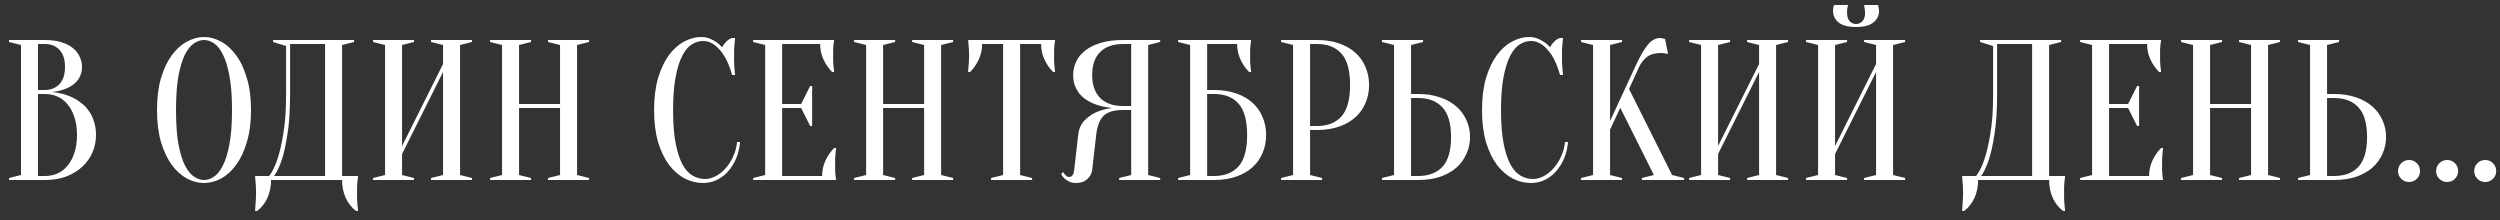 <?xml version="1.0" encoding="UTF-8"?> <svg xmlns="http://www.w3.org/2000/svg" width="250" height="22" viewBox="0 0 250 22" fill="none"><rect x="0" y="0" width="250" height="22" fill="#333333" stroke="none"/><path d="M0.9 18V17.8L2.1 17.5V4.5L0.9 4.2V4H4.5C5.127 4 5.667 4.073 6.12 4.22C6.587 4.353 6.973 4.547 7.28 4.8C7.587 5.04 7.813 5.327 7.96 5.66C8.12 5.98 8.2 6.327 8.2 6.7C8.2 6.993 8.153 7.253 8.06 7.48C7.98 7.707 7.867 7.907 7.72 8.08C7.587 8.24 7.427 8.387 7.24 8.52C7.067 8.64 6.887 8.74 6.7 8.82C6.26 9.02 5.76 9.147 5.2 9.2C6.027 9.28 6.76 9.487 7.4 9.82C7.68 9.967 7.947 10.147 8.2 10.36C8.467 10.56 8.7 10.813 8.9 11.12C9.113 11.413 9.28 11.76 9.4 12.16C9.533 12.547 9.6 12.993 9.6 13.5C9.6 14.127 9.48 14.713 9.24 15.26C9 15.807 8.653 16.287 8.2 16.7C7.76 17.1 7.227 17.42 6.6 17.66C5.973 17.887 5.273 18 4.5 18H0.9ZM3.8 9.4V17.6H4.5C4.953 17.6 5.373 17.513 5.76 17.34C6.147 17.167 6.48 16.907 6.76 16.56C7.053 16.213 7.28 15.787 7.44 15.28C7.613 14.773 7.7 14.18 7.7 13.5C7.7 12.82 7.613 12.227 7.44 11.72C7.28 11.213 7.053 10.787 6.76 10.44C6.48 10.093 6.147 9.833 5.76 9.66C5.373 9.487 4.953 9.4 4.5 9.4H3.8ZM3.8 9H4.5C5.1 8.987 5.58 8.793 5.94 8.42C6.313 8.033 6.5 7.46 6.5 6.7C6.5 5.94 6.313 5.367 5.94 4.98C5.58 4.593 5.1 4.4 4.5 4.4H3.8V9ZM25.102 11C25.102 12.227 24.962 13.3 24.682 14.22C24.416 15.127 24.056 15.887 23.602 16.5C23.162 17.1 22.662 17.553 22.102 17.86C21.542 18.153 20.976 18.3 20.402 18.3C19.829 18.3 19.262 18.153 18.702 17.86C18.142 17.553 17.636 17.1 17.182 16.5C16.742 15.887 16.382 15.127 16.102 14.22C15.836 13.3 15.702 12.227 15.702 11C15.702 9.773 15.836 8.707 16.102 7.8C16.382 6.88 16.742 6.12 17.182 5.52C17.636 4.907 18.142 4.453 18.702 4.16C19.262 3.853 19.829 3.7 20.402 3.7C20.976 3.7 21.542 3.853 22.102 4.16C22.662 4.453 23.162 4.907 23.602 5.52C24.056 6.12 24.416 6.88 24.682 7.8C24.962 8.707 25.102 9.773 25.102 11ZM23.202 11C23.202 9.627 23.116 8.493 22.942 7.6C22.782 6.693 22.562 5.973 22.282 5.44C22.016 4.907 21.716 4.533 21.382 4.32C21.049 4.107 20.722 4 20.402 4C20.082 4 19.756 4.107 19.422 4.32C19.089 4.533 18.782 4.907 18.502 5.44C18.236 5.973 18.016 6.693 17.842 7.6C17.682 8.493 17.602 9.627 17.602 11C17.602 12.373 17.682 13.513 17.842 14.42C18.016 15.313 18.236 16.027 18.502 16.56C18.782 17.093 19.089 17.467 19.422 17.68C19.756 17.893 20.082 18 20.402 18C20.722 18 21.049 17.893 21.382 17.68C21.716 17.467 22.016 17.093 22.282 16.56C22.562 16.027 22.782 15.313 22.942 14.42C23.116 13.513 23.202 12.373 23.202 11ZM27.108 18C27.108 18.653 26.988 19.247 26.748 19.78C26.508 20.313 26.161 20.753 25.708 21.1H25.508C25.521 20.913 25.535 20.713 25.548 20.5C25.561 20.327 25.575 20.133 25.588 19.92C25.601 19.707 25.608 19.5 25.608 19.3C25.608 19.073 25.601 18.86 25.588 18.66C25.575 18.46 25.561 18.28 25.548 18.12C25.535 17.933 25.521 17.76 25.508 17.6H26.908C27.228 17.2 27.508 16.633 27.748 15.9C27.961 15.273 28.154 14.44 28.328 13.4C28.515 12.347 28.608 11.013 28.608 9.4V4.6L27.308 4.2V4H35.408V4.2L34.208 4.5V17.6H35.808C35.781 17.76 35.761 17.933 35.748 18.12C35.734 18.28 35.721 18.46 35.708 18.66C35.708 18.86 35.708 19.073 35.708 19.3C35.708 19.5 35.708 19.707 35.708 19.92C35.721 20.133 35.734 20.327 35.748 20.5C35.761 20.713 35.781 20.913 35.808 21.1H35.608C35.154 20.753 34.808 20.313 34.568 19.78C34.328 19.247 34.208 18.653 34.208 18H27.108ZM29.008 9.4C29.008 11.013 28.921 12.347 28.748 13.4C28.588 14.44 28.408 15.273 28.208 15.9C27.968 16.633 27.701 17.2 27.408 17.6H32.508V4.4H29.008V9.4ZM40.206 15.4V17.5L41.406 17.8V18H37.306V17.8L38.506 17.5V4.5L37.306 4.2V4H41.406V4.2L40.206 4.5V14.6L44.306 6.4V4.5L43.106 4.2V4H47.206V4.2L46.006 4.5V17.5L47.206 17.8V18H43.106V17.8L44.306 17.5V7.2L40.206 15.4ZM51.906 10.8V17.5L53.105 17.8V18H49.005V17.8L50.206 17.5V4.5L49.005 4.2V4H53.105V4.2L51.906 4.5V10.4H56.005V4.5L54.806 4.2V4H58.906V4.2L57.706 4.5V17.5L58.906 17.8V18H54.806V17.8L56.005 17.5V10.8H51.906ZM70.309 4.1C69.936 4.1 69.569 4.207 69.209 4.42C68.849 4.633 68.529 5.007 68.249 5.54C67.969 6.06 67.743 6.767 67.569 7.66C67.396 8.54 67.309 9.653 67.309 11C67.309 12.347 67.396 13.467 67.569 14.36C67.743 15.24 67.976 15.947 68.269 16.48C68.563 17 68.903 17.367 69.289 17.58C69.676 17.793 70.083 17.9 70.509 17.9C70.856 17.9 71.209 17.807 71.569 17.62C71.929 17.433 72.256 17.173 72.549 16.84C72.856 16.507 73.109 16.113 73.309 15.66C73.523 15.207 73.656 14.72 73.709 14.2H74.009C73.956 14.8 73.823 15.353 73.609 15.86C73.396 16.353 73.123 16.787 72.789 17.16C72.469 17.52 72.096 17.8 71.669 18C71.243 18.2 70.789 18.3 70.309 18.3C69.683 18.3 69.076 18.153 68.489 17.86C67.903 17.553 67.376 17.1 66.909 16.5C66.456 15.887 66.089 15.127 65.809 14.22C65.543 13.3 65.409 12.227 65.409 11C65.409 9.773 65.543 8.707 65.809 7.8C66.089 6.88 66.449 6.12 66.889 5.52C67.343 4.907 67.849 4.453 68.409 4.16C68.969 3.853 69.536 3.7 70.109 3.7C70.429 3.7 70.716 3.753 70.969 3.86C71.236 3.967 71.463 4.087 71.649 4.22C71.863 4.367 72.049 4.533 72.209 4.72C72.316 4.52 72.456 4.333 72.629 4.16C72.816 3.973 73.009 3.853 73.209 3.8H73.509C73.483 4 73.463 4.2 73.449 4.4C73.436 4.587 73.423 4.787 73.409 5C73.409 5.2 73.409 5.4 73.409 5.6C73.409 5.827 73.409 6.053 73.409 6.28C73.423 6.493 73.436 6.693 73.449 6.88C73.463 7.093 73.483 7.3 73.509 7.5H73.209C72.903 6.393 72.489 5.553 71.969 4.98C71.463 4.393 70.909 4.1 70.309 4.1ZM82.214 17.6C82.214 17.04 82.327 16.52 82.554 16.04C82.781 15.56 83.067 15.147 83.414 14.8H83.614C83.587 14.973 83.567 15.153 83.554 15.34C83.541 15.5 83.527 15.673 83.514 15.86C83.514 16.047 83.514 16.227 83.514 16.4C83.514 16.653 83.514 16.88 83.514 17.08C83.527 17.267 83.541 17.433 83.554 17.58C83.567 17.74 83.587 17.88 83.614 18H75.314V17.8L76.514 17.5V4.5L75.314 4.2V4H83.414C83.387 4.12 83.367 4.26 83.354 4.42C83.341 4.567 83.327 4.74 83.314 4.94C83.314 5.127 83.314 5.347 83.314 5.6C83.314 5.787 83.314 5.973 83.314 6.16C83.327 6.333 83.341 6.5 83.354 6.66C83.367 6.847 83.387 7.027 83.414 7.2H83.214C82.867 6.853 82.581 6.44 82.354 5.96C82.127 5.48 82.014 4.96 82.014 4.4H78.214V10.4H80.114L81.014 8.6H81.214V12.6H81.014L80.114 10.8H78.214V17.6H82.214ZM88.312 10.8V17.5L89.512 17.8V18H85.412V17.8L86.612 17.5V4.5L85.412 4.2V4H89.512V4.2L88.312 4.5V10.4H92.412V4.5L91.212 4.2V4H95.312V4.2L94.112 4.5V17.5L95.312 17.8V18H91.212V17.8L92.412 17.5V10.8H88.312ZM102.011 17.5L103.211 17.8V18H99.111V17.8L100.311 17.5V4.4H98.211C98.211 4.96 98.098 5.48 97.871 5.96C97.644 6.44 97.358 6.853 97.011 7.2H96.811C96.824 7.027 96.838 6.847 96.851 6.66C96.864 6.5 96.878 6.333 96.891 6.16C96.904 5.973 96.911 5.787 96.911 5.6C96.911 5.347 96.904 5.127 96.891 4.94C96.878 4.74 96.864 4.567 96.851 4.42C96.838 4.26 96.824 4.12 96.811 4H105.511C105.484 4.12 105.464 4.26 105.451 4.42C105.438 4.567 105.424 4.74 105.411 4.94C105.411 5.127 105.411 5.347 105.411 5.6C105.411 5.787 105.411 5.973 105.411 6.16C105.424 6.333 105.438 6.5 105.451 6.66C105.464 6.847 105.484 7.027 105.511 7.2H105.311C104.964 6.853 104.678 6.44 104.451 5.96C104.224 5.48 104.111 4.96 104.111 4.4H102.011V17.5ZM116.018 4V4.2L114.818 4.5V17.5L116.018 17.8V18H111.918V17.8L113.118 17.5V11H112.318C111.865 11 111.478 11.047 111.158 11.14C110.838 11.233 110.571 11.38 110.358 11.58C110.158 11.78 109.998 12.04 109.878 12.36C109.758 12.667 109.671 13.047 109.618 13.5L109.218 17C109.178 17.347 109.011 17.653 108.718 17.92C108.438 18.173 108.071 18.3 107.618 18.3C107.338 18.3 107.105 18.253 106.918 18.16C106.731 18.067 106.578 17.967 106.458 17.86C106.311 17.727 106.198 17.573 106.118 17.4L106.318 17.2C106.371 17.307 106.431 17.393 106.498 17.46C106.565 17.527 106.631 17.587 106.698 17.64C106.765 17.68 106.838 17.7 106.918 17.7C107.038 17.7 107.145 17.647 107.238 17.54C107.331 17.433 107.391 17.253 107.418 17L107.818 13.5C107.885 12.887 108.098 12.4 108.458 12.04C108.818 11.68 109.205 11.407 109.618 11.22C110.098 11.007 110.631 10.867 111.218 10.8C110.485 10.733 109.831 10.573 109.258 10.32C109.018 10.213 108.778 10.08 108.538 9.92C108.311 9.76 108.105 9.567 107.918 9.34C107.745 9.1 107.598 8.833 107.478 8.54C107.371 8.233 107.318 7.887 107.318 7.5C107.318 7.02 107.418 6.573 107.618 6.16C107.818 5.733 108.125 5.36 108.538 5.04C108.951 4.72 109.471 4.467 110.098 4.28C110.725 4.093 111.465 4 112.318 4H116.018ZM109.218 7.5C109.218 8.5 109.485 9.267 110.018 9.8C110.551 10.333 111.318 10.6 112.318 10.6H113.118V4.4H112.318C111.318 4.4 110.551 4.667 110.018 5.2C109.485 5.733 109.218 6.5 109.218 7.5ZM120.714 9H121.414C122.241 9 122.974 9.113 123.614 9.34C124.267 9.567 124.814 9.88 125.254 10.28C125.694 10.68 126.027 11.153 126.254 11.7C126.494 12.247 126.614 12.847 126.614 13.5C126.614 14.153 126.494 14.753 126.254 15.3C126.027 15.847 125.694 16.32 125.254 16.72C124.814 17.12 124.267 17.433 123.614 17.66C122.974 17.887 122.241 18 121.414 18H117.814V17.8L119.014 17.5V4.5L117.814 4.2V4H125.114C125.087 4.12 125.067 4.26 125.054 4.42C125.041 4.567 125.027 4.74 125.014 4.94C125.014 5.127 125.014 5.347 125.014 5.6C125.014 5.787 125.014 5.973 125.014 6.16C125.027 6.333 125.041 6.5 125.054 6.66C125.067 6.847 125.087 7.027 125.114 7.2H124.914C124.567 6.853 124.281 6.44 124.054 5.96C123.827 5.48 123.714 4.96 123.714 4.4H120.714V9ZM120.714 17.6H121.414C122.467 17.6 123.281 17.28 123.854 16.64C124.427 16 124.714 14.953 124.714 13.5C124.714 12.047 124.427 11 123.854 10.36C123.281 9.72 122.467 9.4 121.414 9.4H120.714V17.6ZM131.007 13V17.5L132.207 17.8V18H128.107V17.8L129.307 17.5V4.5L128.107 4.2V4H131.707C132.534 4 133.267 4.113 133.907 4.34C134.56 4.567 135.107 4.88 135.547 5.28C135.987 5.68 136.32 6.153 136.547 6.7C136.787 7.247 136.907 7.847 136.907 8.5C136.907 9.153 136.787 9.753 136.547 10.3C136.32 10.847 135.987 11.32 135.547 11.72C135.107 12.12 134.56 12.433 133.907 12.66C133.267 12.887 132.534 13 131.707 13H131.007ZM131.007 12.6H131.707C132.76 12.6 133.574 12.28 134.147 11.64C134.72 11 135.007 9.953 135.007 8.5C135.007 7.047 134.72 6 134.147 5.36C133.574 4.72 132.76 4.4 131.707 4.4H131.007V12.6ZM141.805 9.4C142.631 9.4 143.365 9.513 144.005 9.74C144.658 9.953 145.205 10.26 145.645 10.66C146.085 11.047 146.418 11.5 146.645 12.02C146.885 12.54 147.005 13.1 147.005 13.7C147.005 14.3 146.885 14.86 146.645 15.38C146.418 15.9 146.085 16.36 145.645 16.76C145.205 17.147 144.658 17.453 144.005 17.68C143.365 17.893 142.631 18 141.805 18H138.205V17.8L139.405 17.5V4.5L138.205 4.2V4H142.305V4.2L141.105 4.5V9.4H141.805ZM141.105 17.6H141.805C142.858 17.6 143.671 17.293 144.245 16.68C144.818 16.053 145.105 15.06 145.105 13.7C145.105 12.34 144.818 11.353 144.245 10.74C143.671 10.113 142.858 9.8 141.805 9.8H141.105V17.6ZM153.102 4.1C152.729 4.1 152.362 4.207 152.002 4.42C151.642 4.633 151.322 5.007 151.042 5.54C150.762 6.06 150.536 6.767 150.362 7.66C150.189 8.54 150.102 9.653 150.102 11C150.102 12.347 150.189 13.467 150.362 14.36C150.536 15.24 150.769 15.947 151.062 16.48C151.356 17 151.696 17.367 152.082 17.58C152.469 17.793 152.876 17.9 153.302 17.9C153.649 17.9 154.002 17.807 154.362 17.62C154.722 17.433 155.049 17.173 155.342 16.84C155.649 16.507 155.902 16.113 156.102 15.66C156.316 15.207 156.449 14.72 156.502 14.2H156.802C156.749 14.8 156.616 15.353 156.402 15.86C156.189 16.353 155.916 16.787 155.582 17.16C155.262 17.52 154.889 17.8 154.462 18C154.036 18.2 153.582 18.3 153.102 18.3C152.476 18.3 151.869 18.153 151.282 17.86C150.696 17.553 150.169 17.1 149.702 16.5C149.249 15.887 148.882 15.127 148.602 14.22C148.336 13.3 148.202 12.227 148.202 11C148.202 9.773 148.336 8.707 148.602 7.8C148.882 6.88 149.242 6.12 149.682 5.52C150.136 4.907 150.642 4.453 151.202 4.16C151.762 3.853 152.329 3.7 152.902 3.7C153.222 3.7 153.509 3.753 153.762 3.86C154.029 3.967 154.256 4.087 154.442 4.22C154.656 4.367 154.842 4.533 155.002 4.72C155.109 4.52 155.249 4.333 155.422 4.16C155.609 3.973 155.802 3.853 156.002 3.8H156.302C156.276 4 156.256 4.2 156.242 4.4C156.229 4.587 156.216 4.787 156.202 5C156.202 5.2 156.202 5.4 156.202 5.6C156.202 5.827 156.202 6.053 156.202 6.28C156.216 6.493 156.229 6.693 156.242 6.88C156.256 7.093 156.276 7.3 156.302 7.5H156.002C155.696 6.393 155.282 5.553 154.762 4.98C154.256 4.393 153.702 4.1 153.102 4.1ZM161.007 12.96V17.5L162.207 17.8V18H158.107V17.8L159.307 17.5V4.5L158.107 4.2V4H162.207V4.2L161.007 4.5V12.1L163.507 6.7C163.774 6.127 164.014 5.653 164.227 5.28C164.454 4.907 164.66 4.613 164.847 4.4C165.047 4.173 165.24 4.02 165.427 3.94C165.614 3.847 165.807 3.8 166.007 3.8C166.06 3.8 166.114 3.807 166.167 3.82C166.22 3.833 166.274 3.847 166.327 3.86C166.38 3.873 166.44 3.887 166.507 3.9L166.807 5.4C166.74 5.387 166.674 5.373 166.607 5.36C166.54 5.347 166.467 5.333 166.387 5.32C166.307 5.307 166.214 5.3 166.107 5.3C165.507 5.3 165.034 5.433 164.687 5.7C164.354 5.967 164.094 6.3 163.907 6.7L162.907 8.9L167.207 17.5L168.407 17.8V18H164.187V17.8L165.387 17.5L162.027 10.78L161.007 12.96ZM171.808 15.4V17.5L173.008 17.8V18H168.908V17.8L170.108 17.5V4.5L168.908 4.2V4H173.008V4.2L171.808 4.5V14.6L175.908 6.4V4.5L174.708 4.2V4H178.808V4.2L177.608 4.5V17.5L178.808 17.8V18H174.708V17.8L175.908 17.5V7.2L171.808 15.4ZM183.507 15.4V17.5L184.707 17.8V18H180.607V17.8L181.807 17.5V4.5L180.607 4.2V4H184.707V4.2L183.507 4.5V14.6L187.607 6.4V4.5L186.407 4.2V4H190.507V4.2L189.307 4.5V17.5L190.507 17.8V18H186.407V17.8L187.607 17.5V7.2L183.507 15.4ZM185.607 2.4C185.86 2.4 186.074 2.307 186.247 2.12C186.42 1.92 186.507 1.647 186.507 1.3C186.507 1.193 186.5 1.1 186.487 1.02C186.474 0.927 186.46 0.84 186.447 0.76C186.434 0.68 186.42 0.593 186.407 0.5H187.807C187.82 0.553 187.834 0.613 187.847 0.68C187.86 0.747 187.874 0.82 187.887 0.9C187.9 0.967 187.907 1.033 187.907 1.1C187.907 1.553 187.72 1.933 187.347 2.24C186.987 2.547 186.407 2.7 185.607 2.7C184.807 2.7 184.22 2.547 183.847 2.24C183.487 1.933 183.307 1.553 183.307 1.1C183.307 1.033 183.307 0.967 183.307 0.9C183.32 0.82 183.334 0.747 183.347 0.68C183.36 0.613 183.38 0.553 183.407 0.5H184.807C184.78 0.593 184.76 0.68 184.747 0.76C184.734 0.84 184.72 0.927 184.707 1.02C184.707 1.1 184.707 1.193 184.707 1.3C184.707 1.647 184.794 1.92 184.967 2.12C185.14 2.307 185.354 2.4 185.607 2.4ZM197.811 18C197.811 18.653 197.691 19.247 197.451 19.78C197.211 20.313 196.864 20.753 196.411 21.1H196.211C196.224 20.913 196.238 20.713 196.251 20.5C196.264 20.327 196.278 20.133 196.291 19.92C196.304 19.707 196.311 19.5 196.311 19.3C196.311 19.073 196.304 18.86 196.291 18.66C196.278 18.46 196.264 18.28 196.251 18.12C196.238 17.933 196.224 17.76 196.211 17.6H197.611C197.931 17.2 198.211 16.633 198.451 15.9C198.664 15.273 198.858 14.44 199.031 13.4C199.218 12.347 199.311 11.013 199.311 9.4V4.6L198.011 4.2V4H206.111V4.2L204.911 4.5V17.6H206.511C206.484 17.76 206.464 17.933 206.451 18.12C206.438 18.28 206.424 18.46 206.411 18.66C206.411 18.86 206.411 19.073 206.411 19.3C206.411 19.5 206.411 19.707 206.411 19.92C206.424 20.133 206.438 20.327 206.451 20.5C206.464 20.713 206.484 20.913 206.511 21.1H206.311C205.858 20.753 205.511 20.313 205.271 19.78C205.031 19.247 204.911 18.653 204.911 18H197.811ZM199.711 9.4C199.711 11.013 199.624 12.347 199.451 13.4C199.291 14.44 199.111 15.273 198.911 15.9C198.671 16.633 198.404 17.2 198.111 17.6H203.211V4.4H199.711V9.4ZM214.909 17.6C214.909 17.04 215.023 16.52 215.249 16.04C215.476 15.56 215.763 15.147 216.109 14.8H216.309C216.283 14.973 216.263 15.153 216.249 15.34C216.236 15.5 216.223 15.673 216.209 15.86C216.209 16.047 216.209 16.227 216.209 16.4C216.209 16.653 216.209 16.88 216.209 17.08C216.223 17.267 216.236 17.433 216.249 17.58C216.263 17.74 216.283 17.88 216.309 18H208.009V17.8L209.209 17.5V4.5L208.009 4.2V4H216.109C216.083 4.12 216.063 4.26 216.049 4.42C216.036 4.567 216.023 4.74 216.009 4.94C216.009 5.127 216.009 5.347 216.009 5.6C216.009 5.787 216.009 5.973 216.009 6.16C216.023 6.333 216.036 6.5 216.049 6.66C216.063 6.847 216.083 7.027 216.109 7.2H215.909C215.563 6.853 215.276 6.44 215.049 5.96C214.823 5.48 214.709 4.96 214.709 4.4H210.909V10.4H212.809L213.709 8.6H213.909V12.6H213.709L212.809 10.8H210.909V17.6H214.909ZM221.007 10.8V17.5L222.207 17.8V18H218.107V17.8L219.307 17.5V4.5L218.107 4.2V4H222.207V4.2L221.007 4.5V10.4H225.107V4.5L223.907 4.2V4H228.007V4.2L226.807 4.5V17.5L228.007 17.8V18H223.907V17.8L225.107 17.5V10.8H221.007ZM233.406 9.4C234.233 9.4 234.966 9.513 235.606 9.74C236.26 9.953 236.806 10.26 237.246 10.66C237.686 11.047 238.02 11.5 238.246 12.02C238.486 12.54 238.606 13.1 238.606 13.7C238.606 14.3 238.486 14.86 238.246 15.38C238.02 15.9 237.686 16.36 237.246 16.76C236.806 17.147 236.26 17.453 235.606 17.68C234.966 17.893 234.233 18 233.406 18H229.806V17.8L231.006 17.5V4.5L229.806 4.2V4H233.906V4.2L232.706 4.5V9.4H233.406ZM232.706 17.6H233.406C234.46 17.6 235.273 17.293 235.846 16.68C236.42 16.053 236.706 15.06 236.706 13.7C236.706 12.34 236.42 11.353 235.846 10.74C235.273 10.113 234.46 9.8 233.406 9.8H232.706V17.6ZM239.804 17.1C239.804 16.793 239.911 16.533 240.124 16.32C240.337 16.107 240.597 16 240.904 16C241.211 16 241.471 16.107 241.684 16.32C241.897 16.533 242.004 16.793 242.004 17.1C242.004 17.407 241.897 17.667 241.684 17.88C241.471 18.093 241.211 18.2 240.904 18.2C240.597 18.2 240.337 18.093 240.124 17.88C239.911 17.667 239.804 17.407 239.804 17.1ZM243.613 17.1C243.613 16.793 243.719 16.533 243.933 16.32C244.146 16.107 244.406 16 244.713 16C245.019 16 245.279 16.107 245.493 16.32C245.706 16.533 245.813 16.793 245.813 17.1C245.813 17.407 245.706 17.667 245.493 17.88C245.279 18.093 245.019 18.2 244.713 18.2C244.406 18.2 244.146 18.093 243.933 17.88C243.719 17.667 243.613 17.407 243.613 17.1ZM247.421 17.1C247.421 16.793 247.528 16.533 247.741 16.32C247.954 16.107 248.214 16 248.521 16C248.828 16 249.088 16.107 249.301 16.32C249.514 16.533 249.621 16.793 249.621 17.1C249.621 17.407 249.514 17.667 249.301 17.88C249.088 18.093 248.828 18.2 248.521 18.2C248.214 18.2 247.954 18.093 247.741 17.88C247.528 17.667 247.421 17.407 247.421 17.1Z" fill="white"></path></svg> 